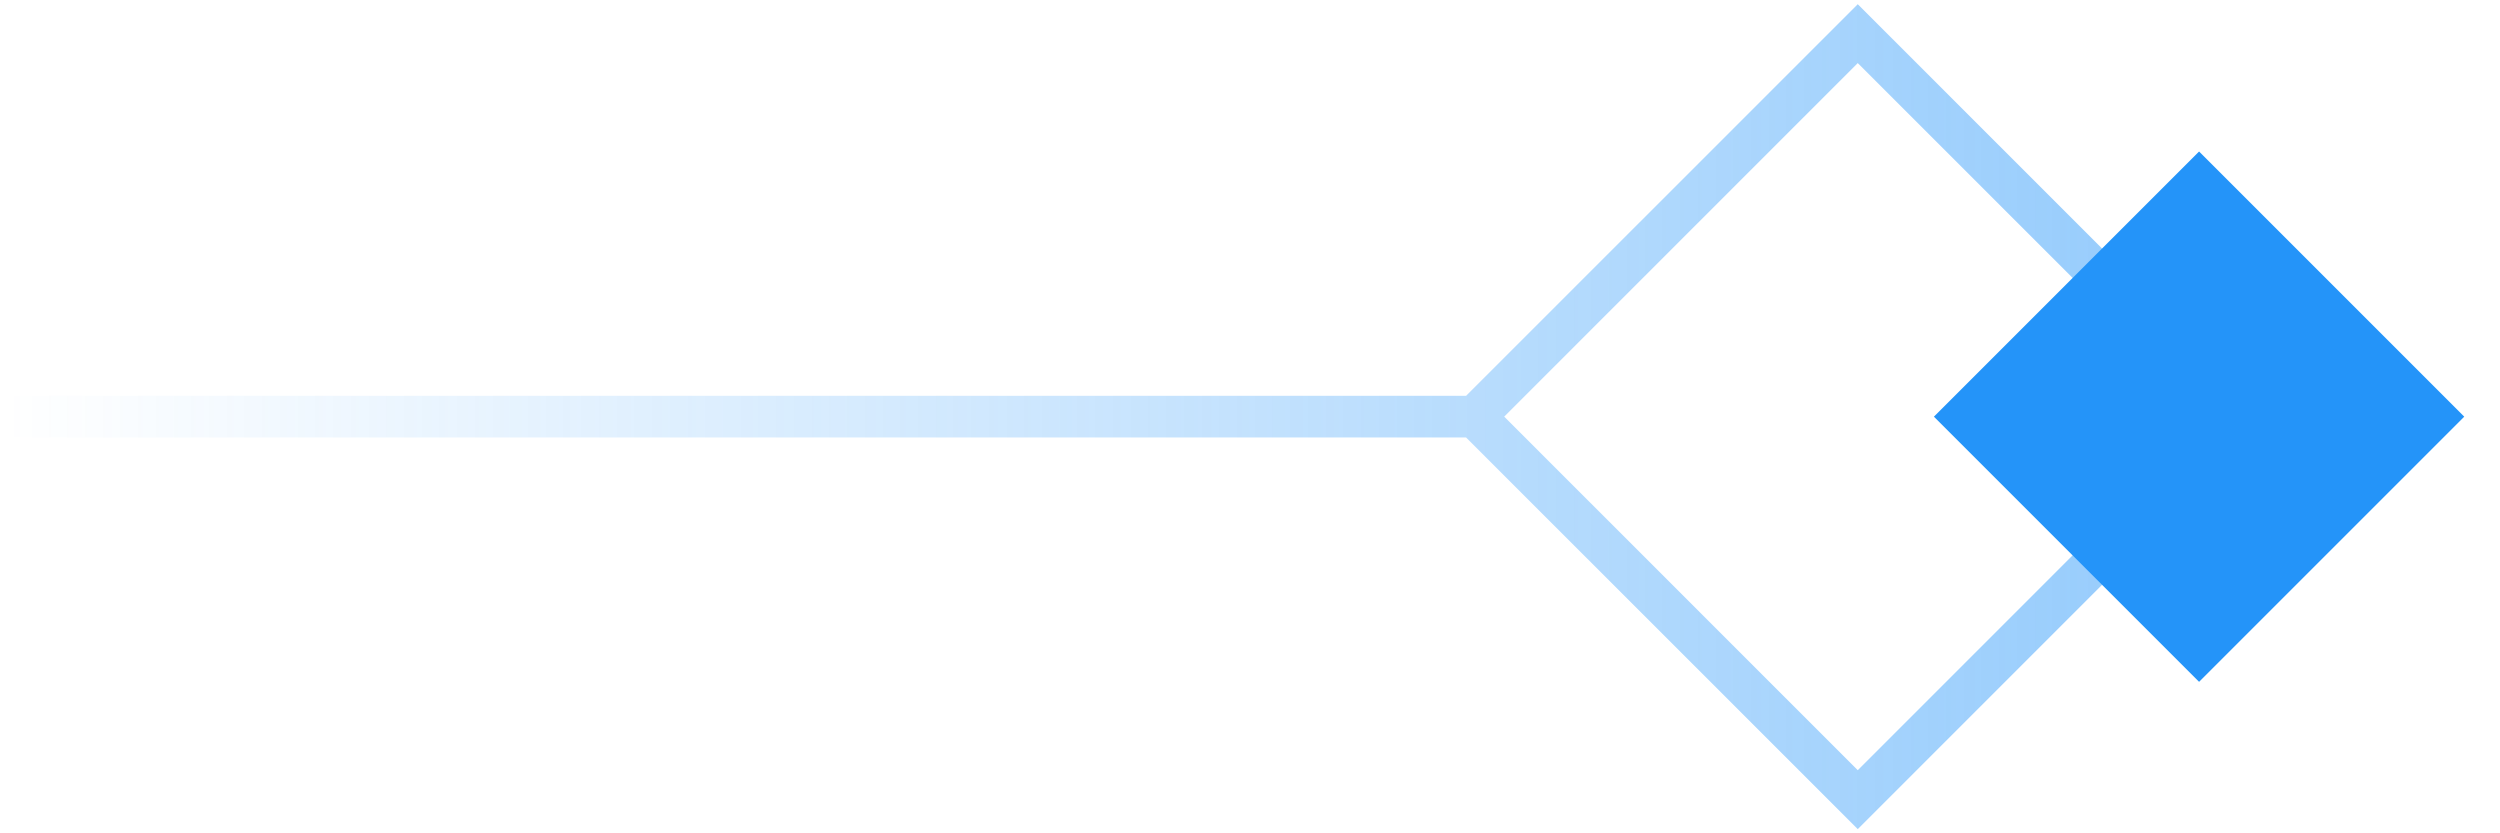 <?xml version="1.0" encoding="UTF-8"?>
<svg width="60px" height="20px" viewBox="0 0 60 20" version="1.1" xmlns="http://www.w3.org/2000/svg" xmlns:xlink="http://www.w3.org/1999/xlink">
    <title>title_left</title>
    <defs>
        <linearGradient x1="100%" y1="50%" x2="0%" y2="50%" id="linearGradient-1">
            <stop stop-color="#2494F9" offset="0%"></stop>
            <stop stop-color="#2494F9" stop-opacity="0" offset="100%"></stop>
        </linearGradient>
    </defs>
    <g id="页面-1" stroke="none" stroke-width="1" fill="none" fill-rule="evenodd">
        <g id="切图" transform="translate(-1240, -949)">
            <g id="title_left" transform="translate(1240, 949)">
                <polygon id="矩形" points="5.31541477e-12 0 60 0 60 20 5.31541477e-12 20"></polygon>
                <path d="M54.485,10 L44.586,19.899 L35.185,10.499 L0,10.5 L0,9.5 L35.187,9.499 L44.586,0.101 L54.485,10 Z M53.072,9.999 L44.586,1.514 L36.101,9.999 L44.586,18.485 L53.072,9.999 Z" id="形状" fill="url(#linearGradient-1)" fill-rule="nonzero" opacity="0.5"></path>
                <polygon id="路径" fill="#2494F9" fill-rule="nonzero" transform="translate(52.778, 10) rotate(-315) translate(-52.778, -10) " points="57.278 5.5 57.278 14.5 48.278 14.5 48.278 5.5"></polygon>
            </g>
        </g>
    </g>
</svg>